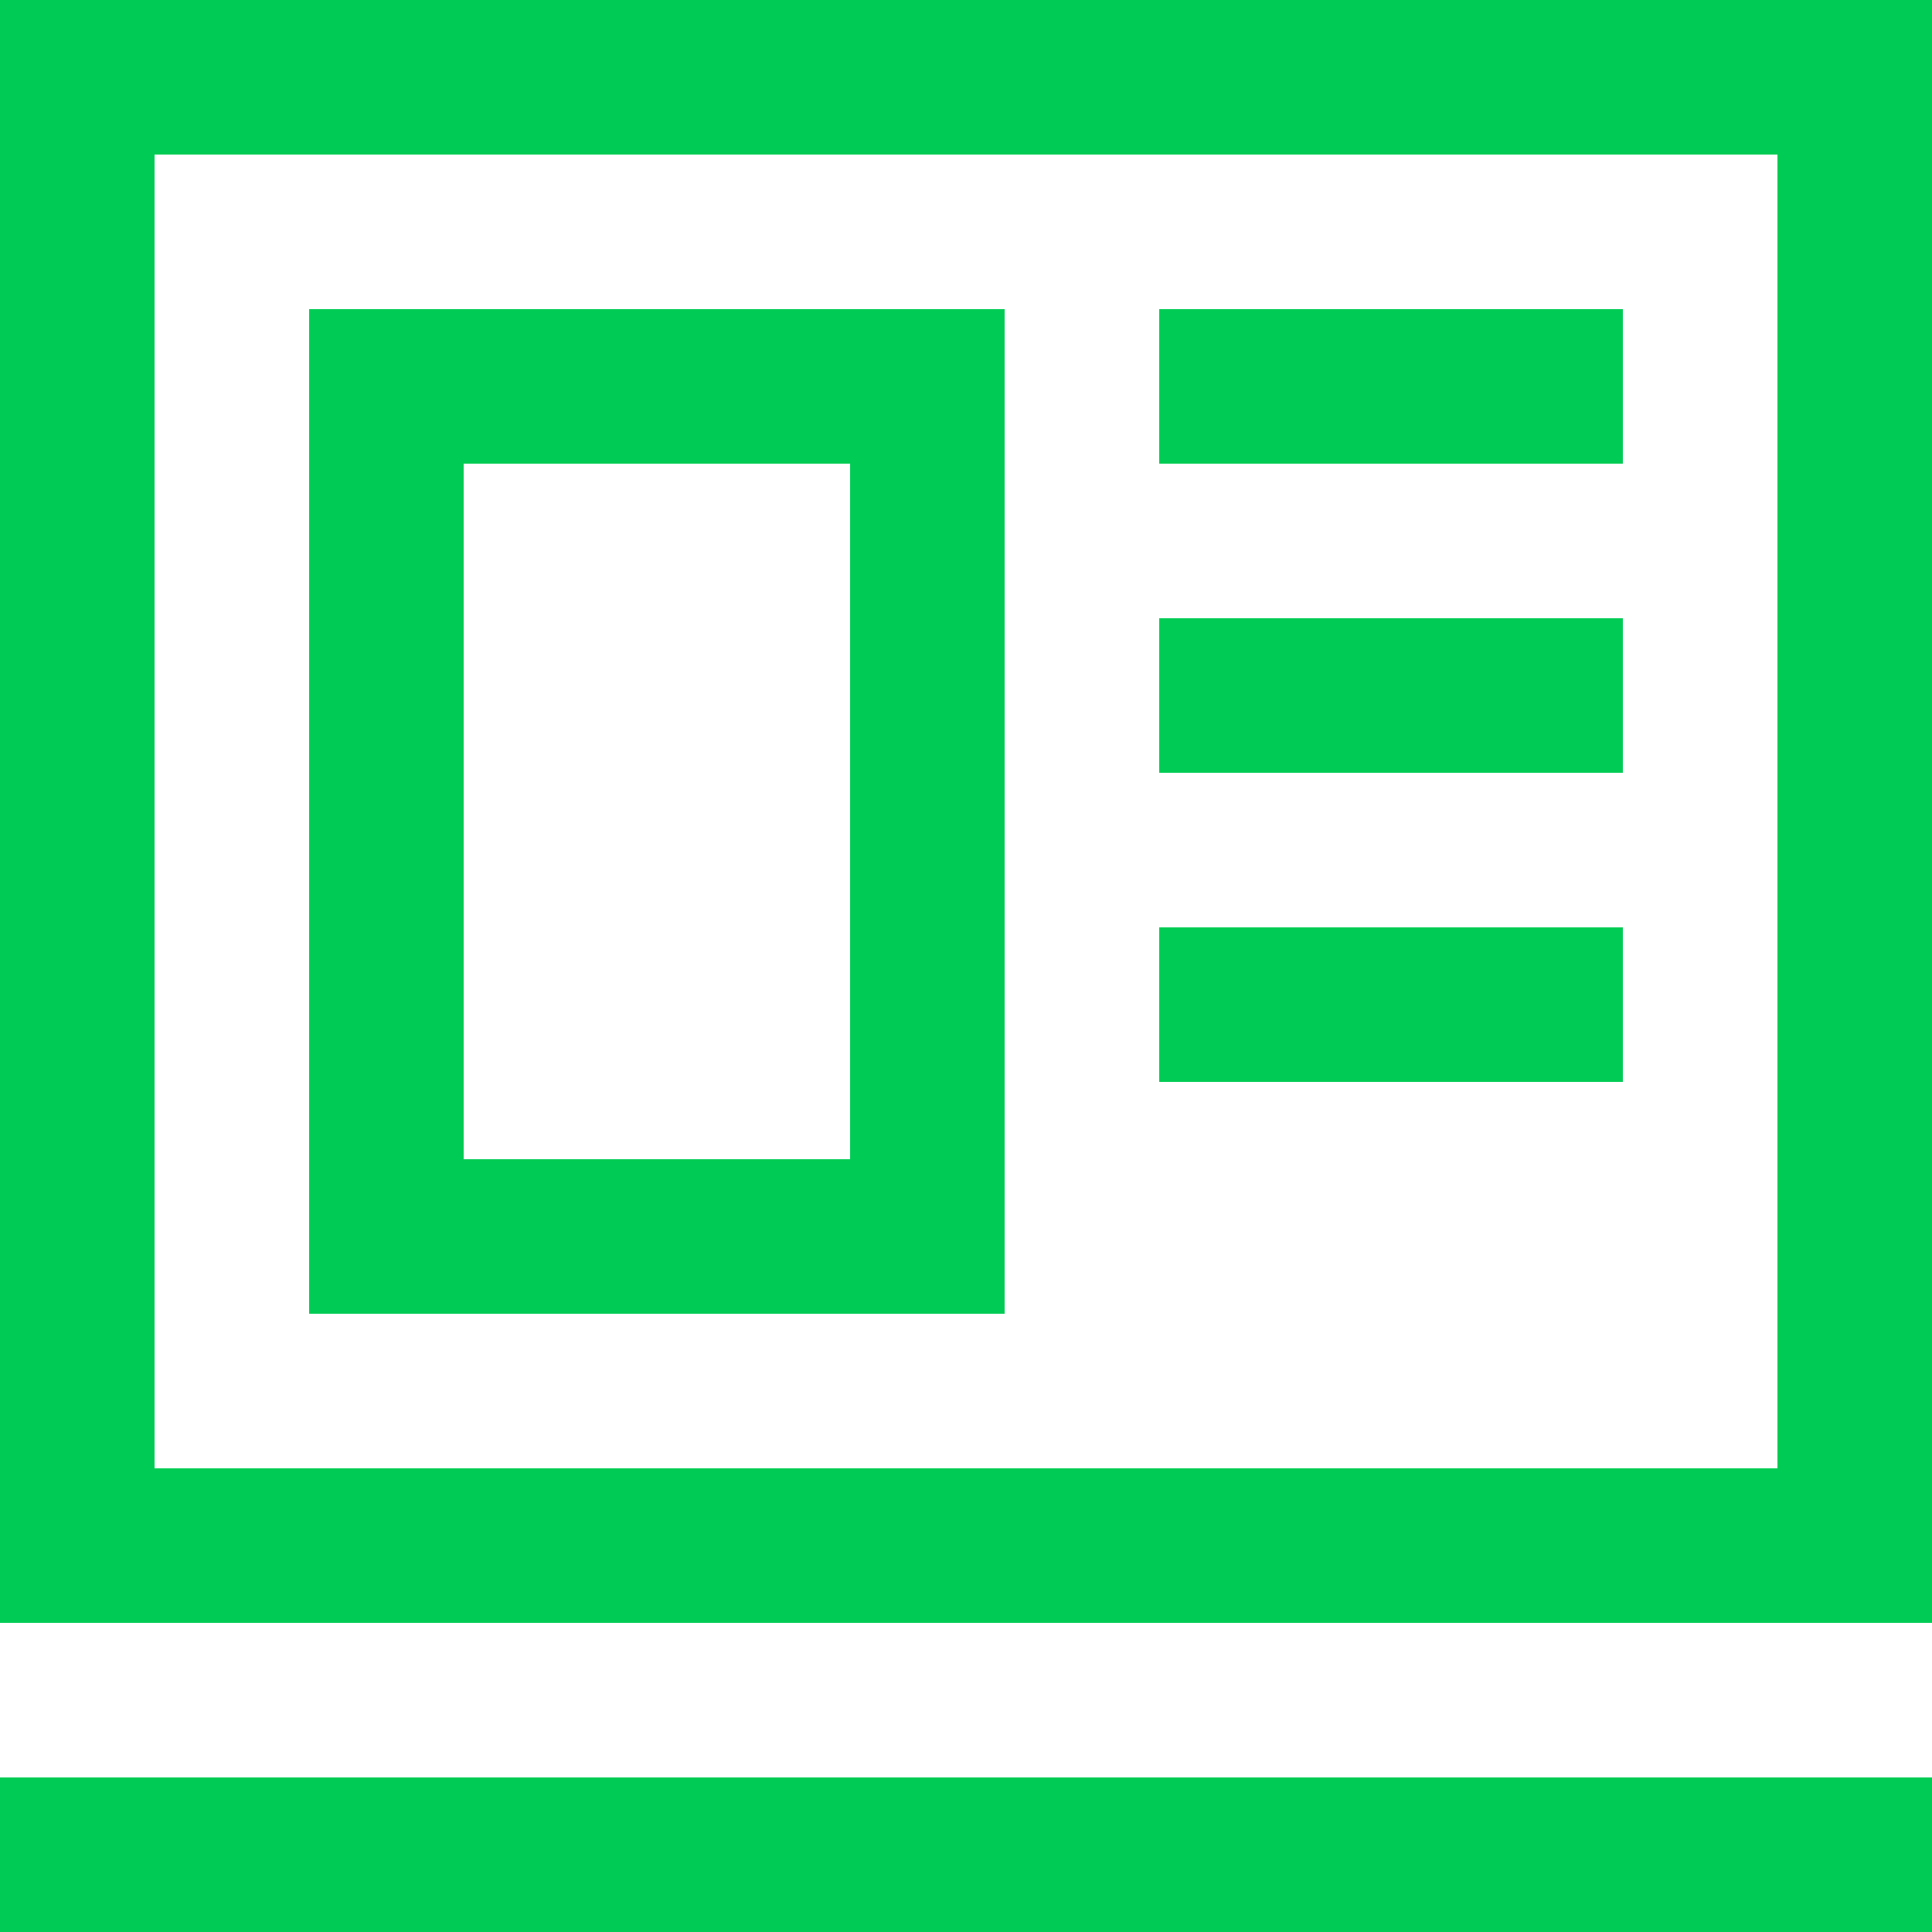 <svg width="25" height="25" viewBox="0 0 25 25" xmlns="http://www.w3.org/2000/svg"><g stroke="#0C5" stroke-width="2" fill="none" fill-rule="evenodd"><path d="M24 1H1v19h23V1z"/><path d="M5 5h7v11H5z"/><path d="M16 5h4m-4 4h4m-4 4h4M1 24h23" stroke-linecap="square"/></g></svg>